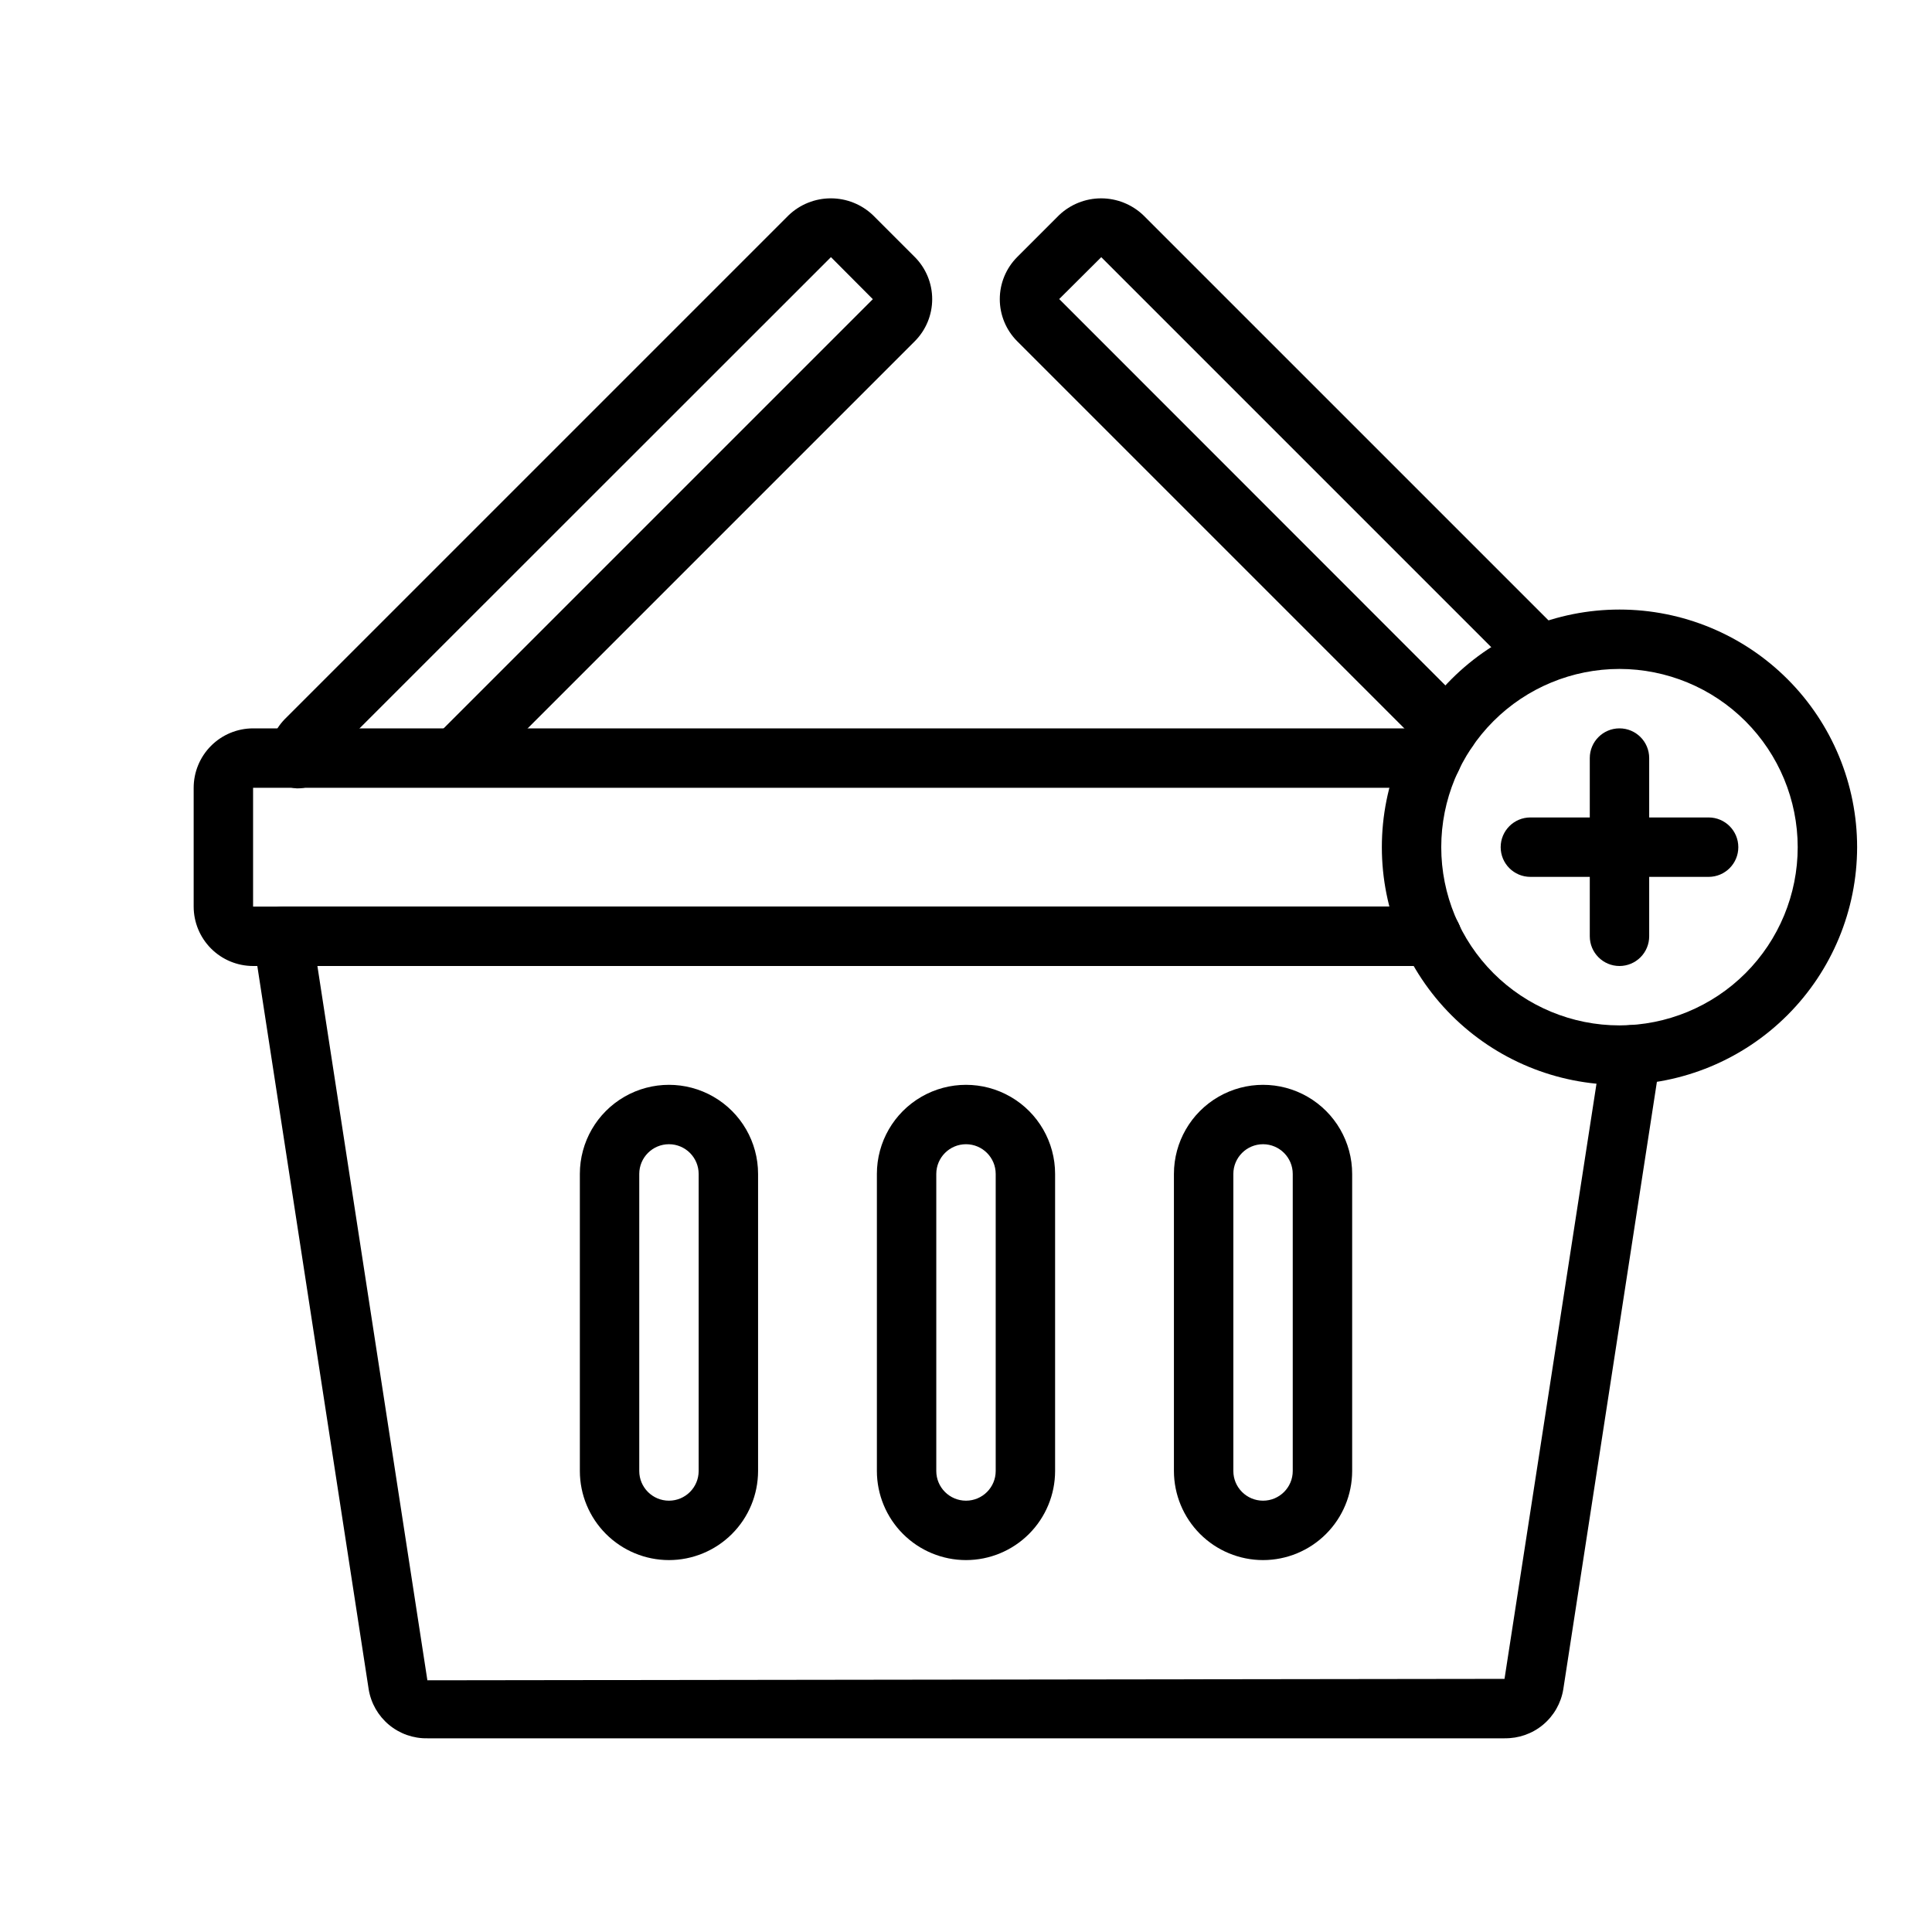 <?xml version="1.0" encoding="UTF-8"?>
<!-- Uploaded to: ICON Repo, www.svgrepo.com, Generator: ICON Repo Mixer Tools -->
<svg fill="#000000" width="800px" height="800px" version="1.1" viewBox="144 144 512 512" xmlns="http://www.w3.org/2000/svg">
 <g>
  <path d="m523.43 400h-312.36c-4.176-0.004-8.176-1.664-11.129-4.617-2.953-2.953-4.613-6.953-4.617-11.129v-31.488c0.004-4.172 1.664-8.176 4.617-11.129 2.953-2.949 6.953-4.609 11.129-4.613h312.36c4.348 0 7.871 3.523 7.871 7.871 0 4.348-3.523 7.871-7.871 7.871h-312.36v31.488h312.36c4.348 0 7.871 3.523 7.871 7.871s-3.523 7.875-7.871 7.875z"/>
  <path d="m542.72 604.67h-285.44c-3.723 0.07-7.348-1.199-10.207-3.586-2.859-2.383-4.766-5.719-5.367-9.395l-30.543-198.37c-0.348-2.269 0.309-4.578 1.805-6.324 1.496-1.742 3.68-2.746 5.977-2.746h304.49c4.348 0 7.871 3.523 7.871 7.871s-3.523 7.875-7.871 7.875h-295.32l29.148 189.3 285.45-0.379 25.758-166.67c0.707-4.25 4.703-7.141 8.965-6.484 4.258 0.656 7.199 4.617 6.594 8.883l-25.742 167.04c-0.602 3.676-2.508 7.008-5.367 9.391-2.863 2.383-6.484 3.652-10.207 3.582z"/>
  <path d="m222.93 352.93c-0.125 0-0.258 0-0.387-0.012v-0.004c-4.363-0.277-7.688-4.019-7.453-8.387 0.219-3.719 1.758-7.234 4.344-9.918l133.59-133.59c3.008-2.863 7.004-4.457 11.156-4.457s8.145 1.594 11.152 4.457l11.098 11.098h0.004c2.949 2.965 4.609 6.977 4.606 11.156 0 4.184-1.656 8.195-4.609 11.156l-116.03 116.03c-3.086 2.992-8.008 2.957-11.047-0.086-3.043-3.039-3.078-7.957-0.086-11.047l116.04-116.04-11.098-11.145-133.48 133.43-0.004 0.004c-0.188 4.152-3.641 7.406-7.797 7.348z"/>
  <path d="m527.68 345.29c-2.09 0-4.094-0.828-5.566-2.309l-108.55-108.55c-2.953-2.961-4.609-6.973-4.609-11.152 0-4.184 1.656-8.195 4.609-11.156l11.098-11.098v-0.004c3.012-2.859 7.004-4.457 11.16-4.457 4.152 0.004 8.145 1.598 11.156 4.461l110.92 110.91-0.004 0.004c2.996 3.086 2.957 8.008-0.082 11.047-3.043 3.043-7.961 3.078-11.047 0.086l-110.92-110.92-11.145 11.098 108.55 108.6 0.004 0.004c2.25 2.25 2.922 5.633 1.703 8.574-1.219 2.941-4.086 4.859-7.269 4.863z"/>
  <path d="m400 557.44c-6.262-0.004-12.266-2.496-16.691-6.922-4.43-4.43-6.918-10.43-6.926-16.691v-78.723c0-8.438 4.5-16.23 11.809-20.449 7.305-4.219 16.309-4.219 23.613 0 7.309 4.219 11.809 12.012 11.809 20.449v78.723c-0.004 6.262-2.496 12.262-6.922 16.691-4.43 4.426-10.43 6.918-16.691 6.922zm0-110.21c-4.348 0.004-7.867 3.527-7.875 7.871v78.723c0 4.348 3.527 7.871 7.875 7.871s7.871-3.523 7.871-7.871v-78.723c-0.008-4.344-3.527-7.867-7.871-7.871z"/>
  <path d="m478.72 557.44c-6.262-0.004-12.266-2.496-16.691-6.922-4.426-4.43-6.918-10.43-6.926-16.691v-78.723c0-8.438 4.504-16.23 11.809-20.449 7.309-4.219 16.309-4.219 23.617 0 7.305 4.219 11.809 12.012 11.809 20.449v78.723c-0.008 6.262-2.5 12.262-6.926 16.691-4.426 4.426-10.43 6.918-16.691 6.922zm0-110.21c-4.344 0.004-7.867 3.527-7.871 7.871v78.723c0 4.348 3.523 7.871 7.871 7.871s7.871-3.523 7.871-7.871v-78.723c-0.004-4.344-3.527-7.867-7.871-7.871z"/>
  <path d="m321.28 557.44c-6.262-0.004-12.262-2.496-16.691-6.922-4.426-4.43-6.918-10.43-6.922-16.691v-78.723c0-8.438 4.5-16.23 11.805-20.449 7.309-4.219 16.312-4.219 23.617 0 7.309 4.219 11.809 12.012 11.809 20.449v78.723c-0.008 6.262-2.496 12.262-6.926 16.691-4.426 4.426-10.43 6.918-16.691 6.922zm0-110.21c-4.344 0.004-7.867 3.527-7.871 7.871v78.723c0 4.348 3.523 7.871 7.871 7.871s7.871-3.523 7.871-7.871v-78.723c-0.004-4.344-3.523-7.867-7.871-7.871z"/>
  <path d="m573.18 431.49c-16.703 0-32.723-6.637-44.531-18.445-11.809-11.812-18.445-27.832-18.445-44.531 0-16.703 6.637-32.723 18.445-44.531 11.809-11.812 27.828-18.445 44.531-18.445s32.719 6.633 44.531 18.445c11.809 11.809 18.445 27.828 18.445 44.531-0.02 16.695-6.66 32.703-18.469 44.508-11.805 11.809-27.812 18.449-44.508 18.469zm0-110.21v-0.004c-12.527 0-24.539 4.977-33.398 13.836-8.859 8.855-13.836 20.871-13.836 33.398 0 12.527 4.977 24.539 13.836 33.398 8.859 8.855 20.871 13.832 33.398 13.832s24.539-4.977 33.398-13.832c8.855-8.859 13.832-20.871 13.832-33.398-0.012-12.523-4.992-24.531-13.848-33.383-8.855-8.855-20.859-13.836-33.383-13.852z"/>
  <path d="m573.18 400c-4.348 0-7.871-3.527-7.871-7.875v-47.23c0-4.348 3.523-7.871 7.871-7.871s7.871 3.523 7.871 7.871v47.23c0 2.09-0.828 4.09-2.305 5.566-1.477 1.477-3.481 2.309-5.566 2.309z"/>
  <path d="m596.8 376.38h-47.234c-4.348 0-7.871-3.523-7.871-7.871 0-4.348 3.523-7.875 7.871-7.875h47.234c4.348 0 7.871 3.527 7.871 7.875 0 4.348-3.523 7.871-7.871 7.871z"/>
 </g>
</svg>